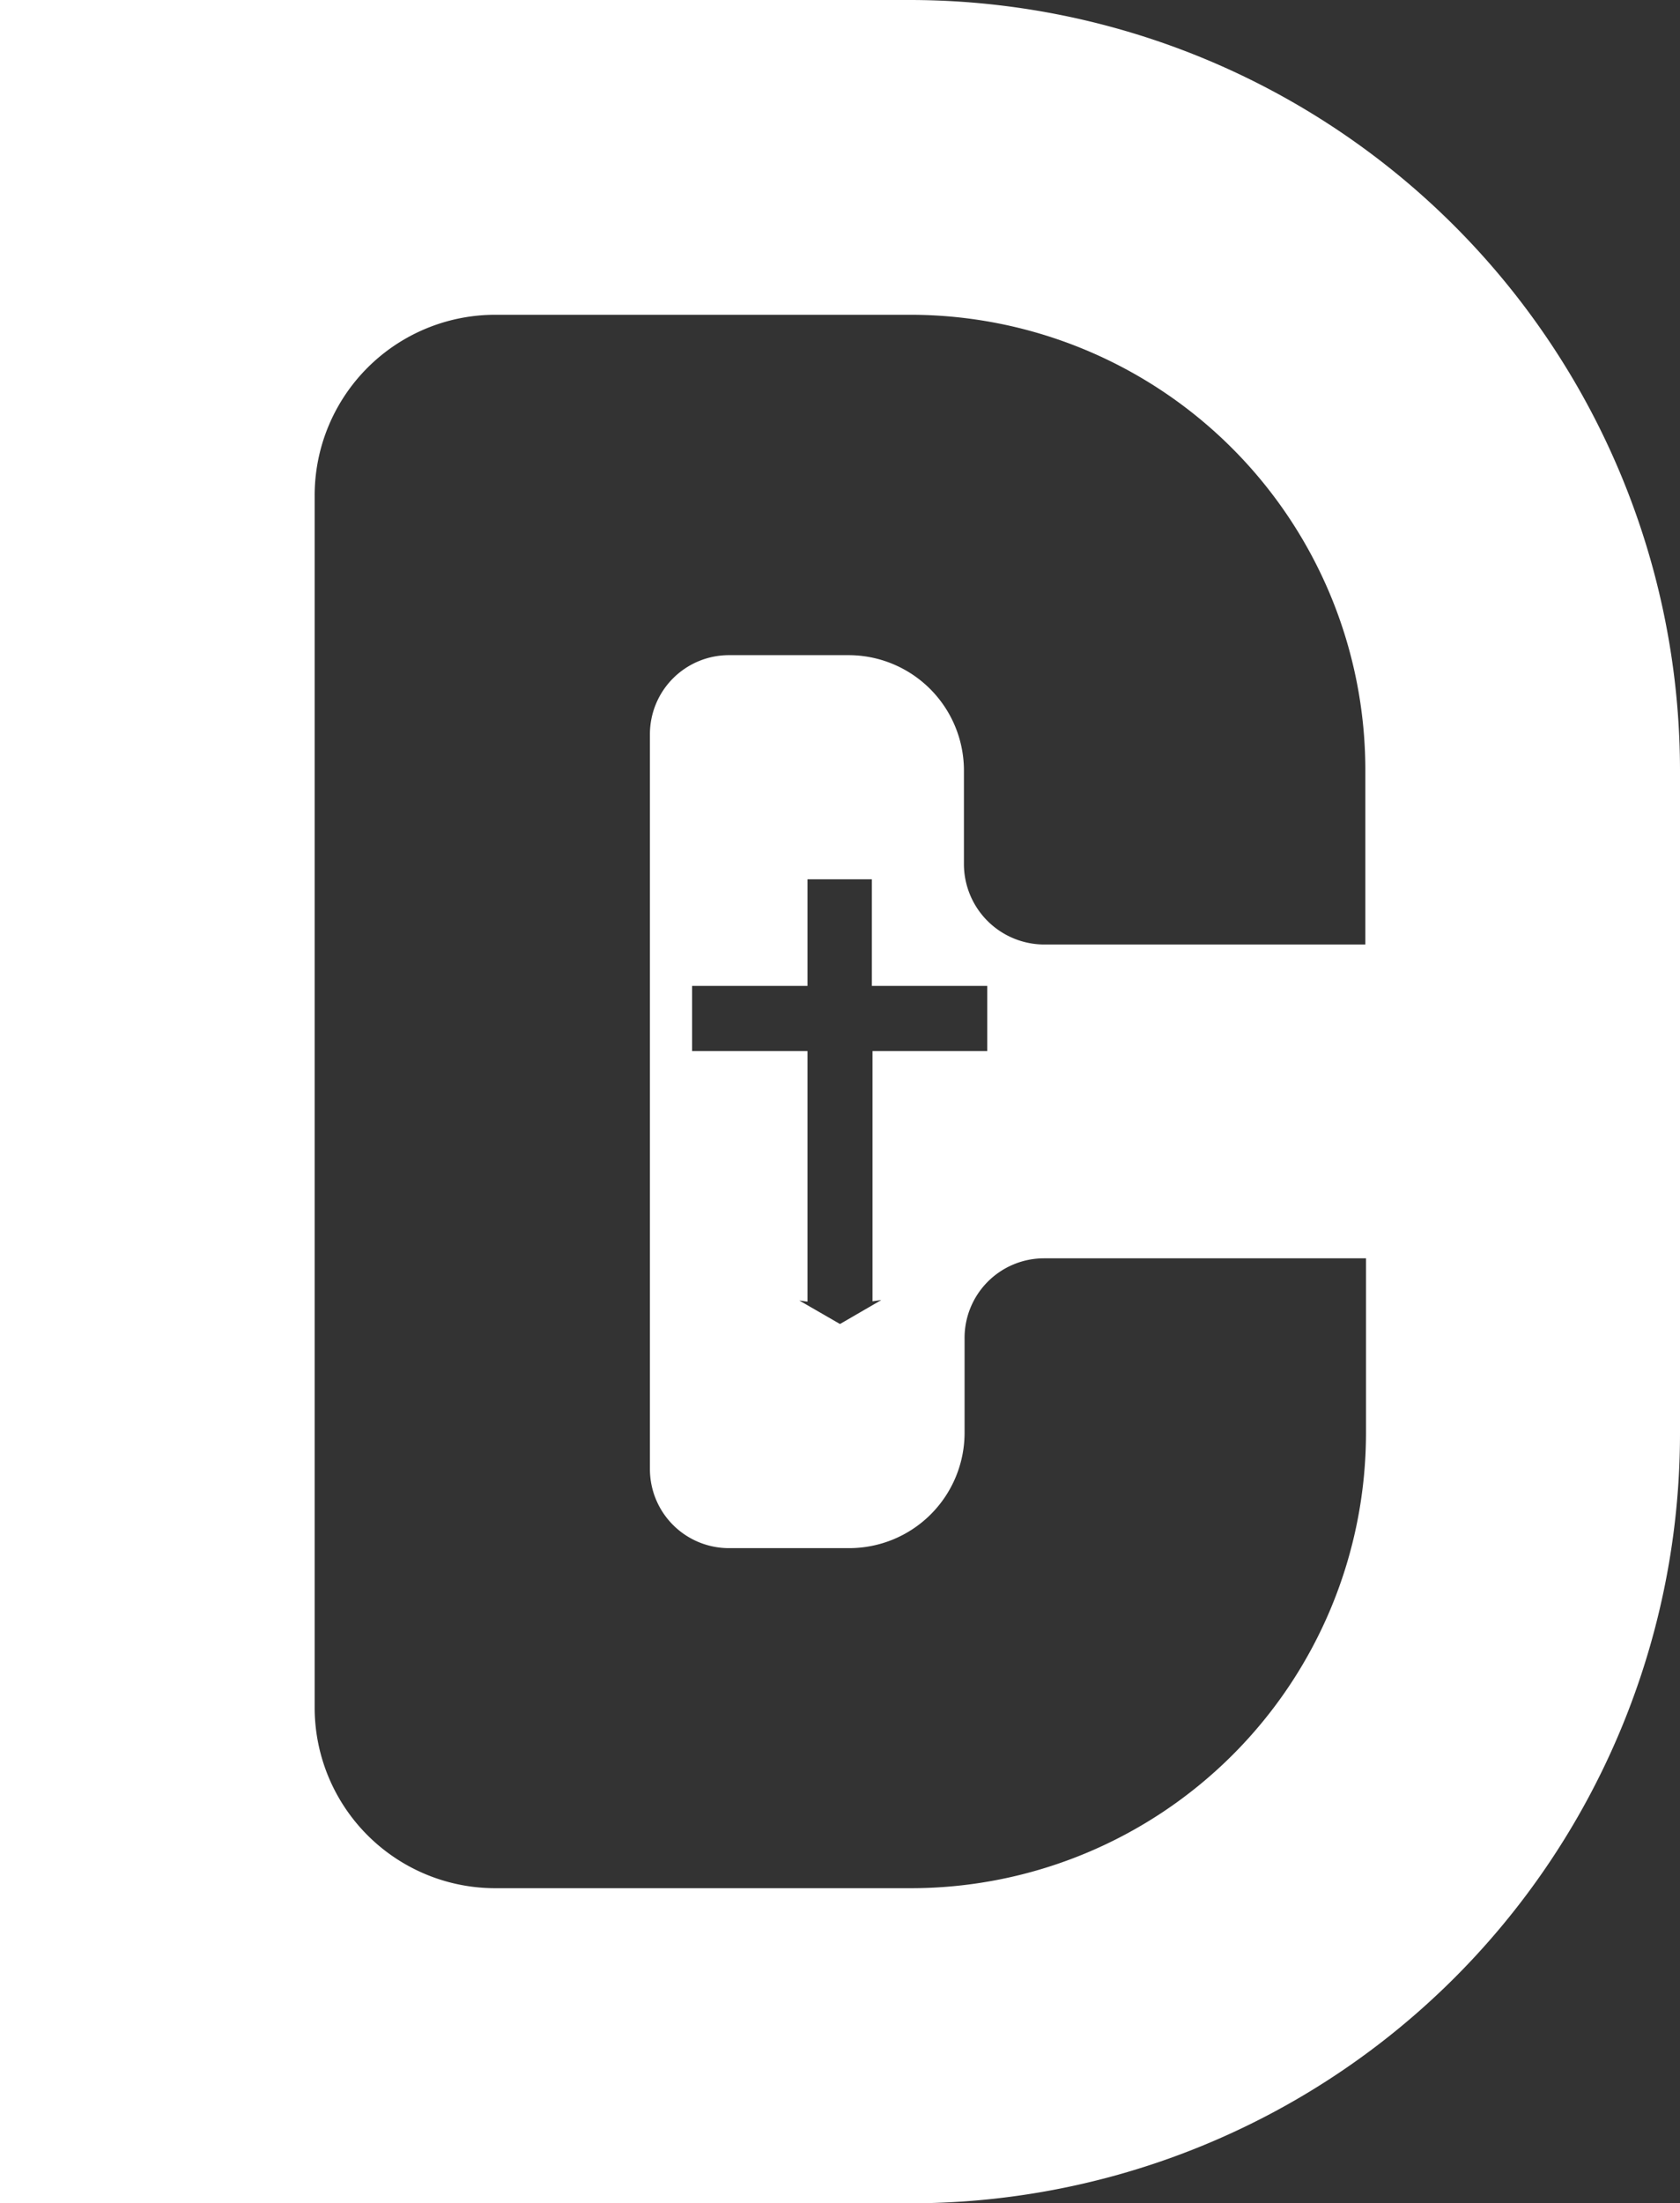 <svg xmlns="http://www.w3.org/2000/svg" viewBox="0 0 104.38 136.84"><rect x="0" y="0" width="104.38" height="136.84" fill="#333333" stroke="none"/><defs><style>.a{fill:#fff;}</style></defs><path class="a" d="M56.55,0H0V136.84H56.55A47.82,47.82,0,0,0,104.38,89V47.83A47.88,47.88,0,0,0,56.55,0ZM84.83,58.66h-20a5,5,0,0,1-4.94-4.95V47.86a7.17,7.17,0,0,0-7.18-7.17H45.28a4.91,4.91,0,0,0-4.9,4.91V91.25a4.91,4.91,0,0,0,4.9,4.9h7.47A7.17,7.17,0,0,0,59.93,89V83.15a4.94,4.94,0,0,1,4.94-5h20V89a28.28,28.28,0,0,1-28.28,28.27H30.78a11.22,11.22,0,0,1-11.23-11.22V30.78A11.22,11.22,0,0,1,30.78,19.55H56.55A28.28,28.28,0,0,1,84.83,47.83ZM54.76,80.74l-2.57,1.49-2.53-1.46.51.07V65.28H43V61.23h7.17V54.61h4v6.62h7.17v4.05H54.21V80.82Z"/></svg>